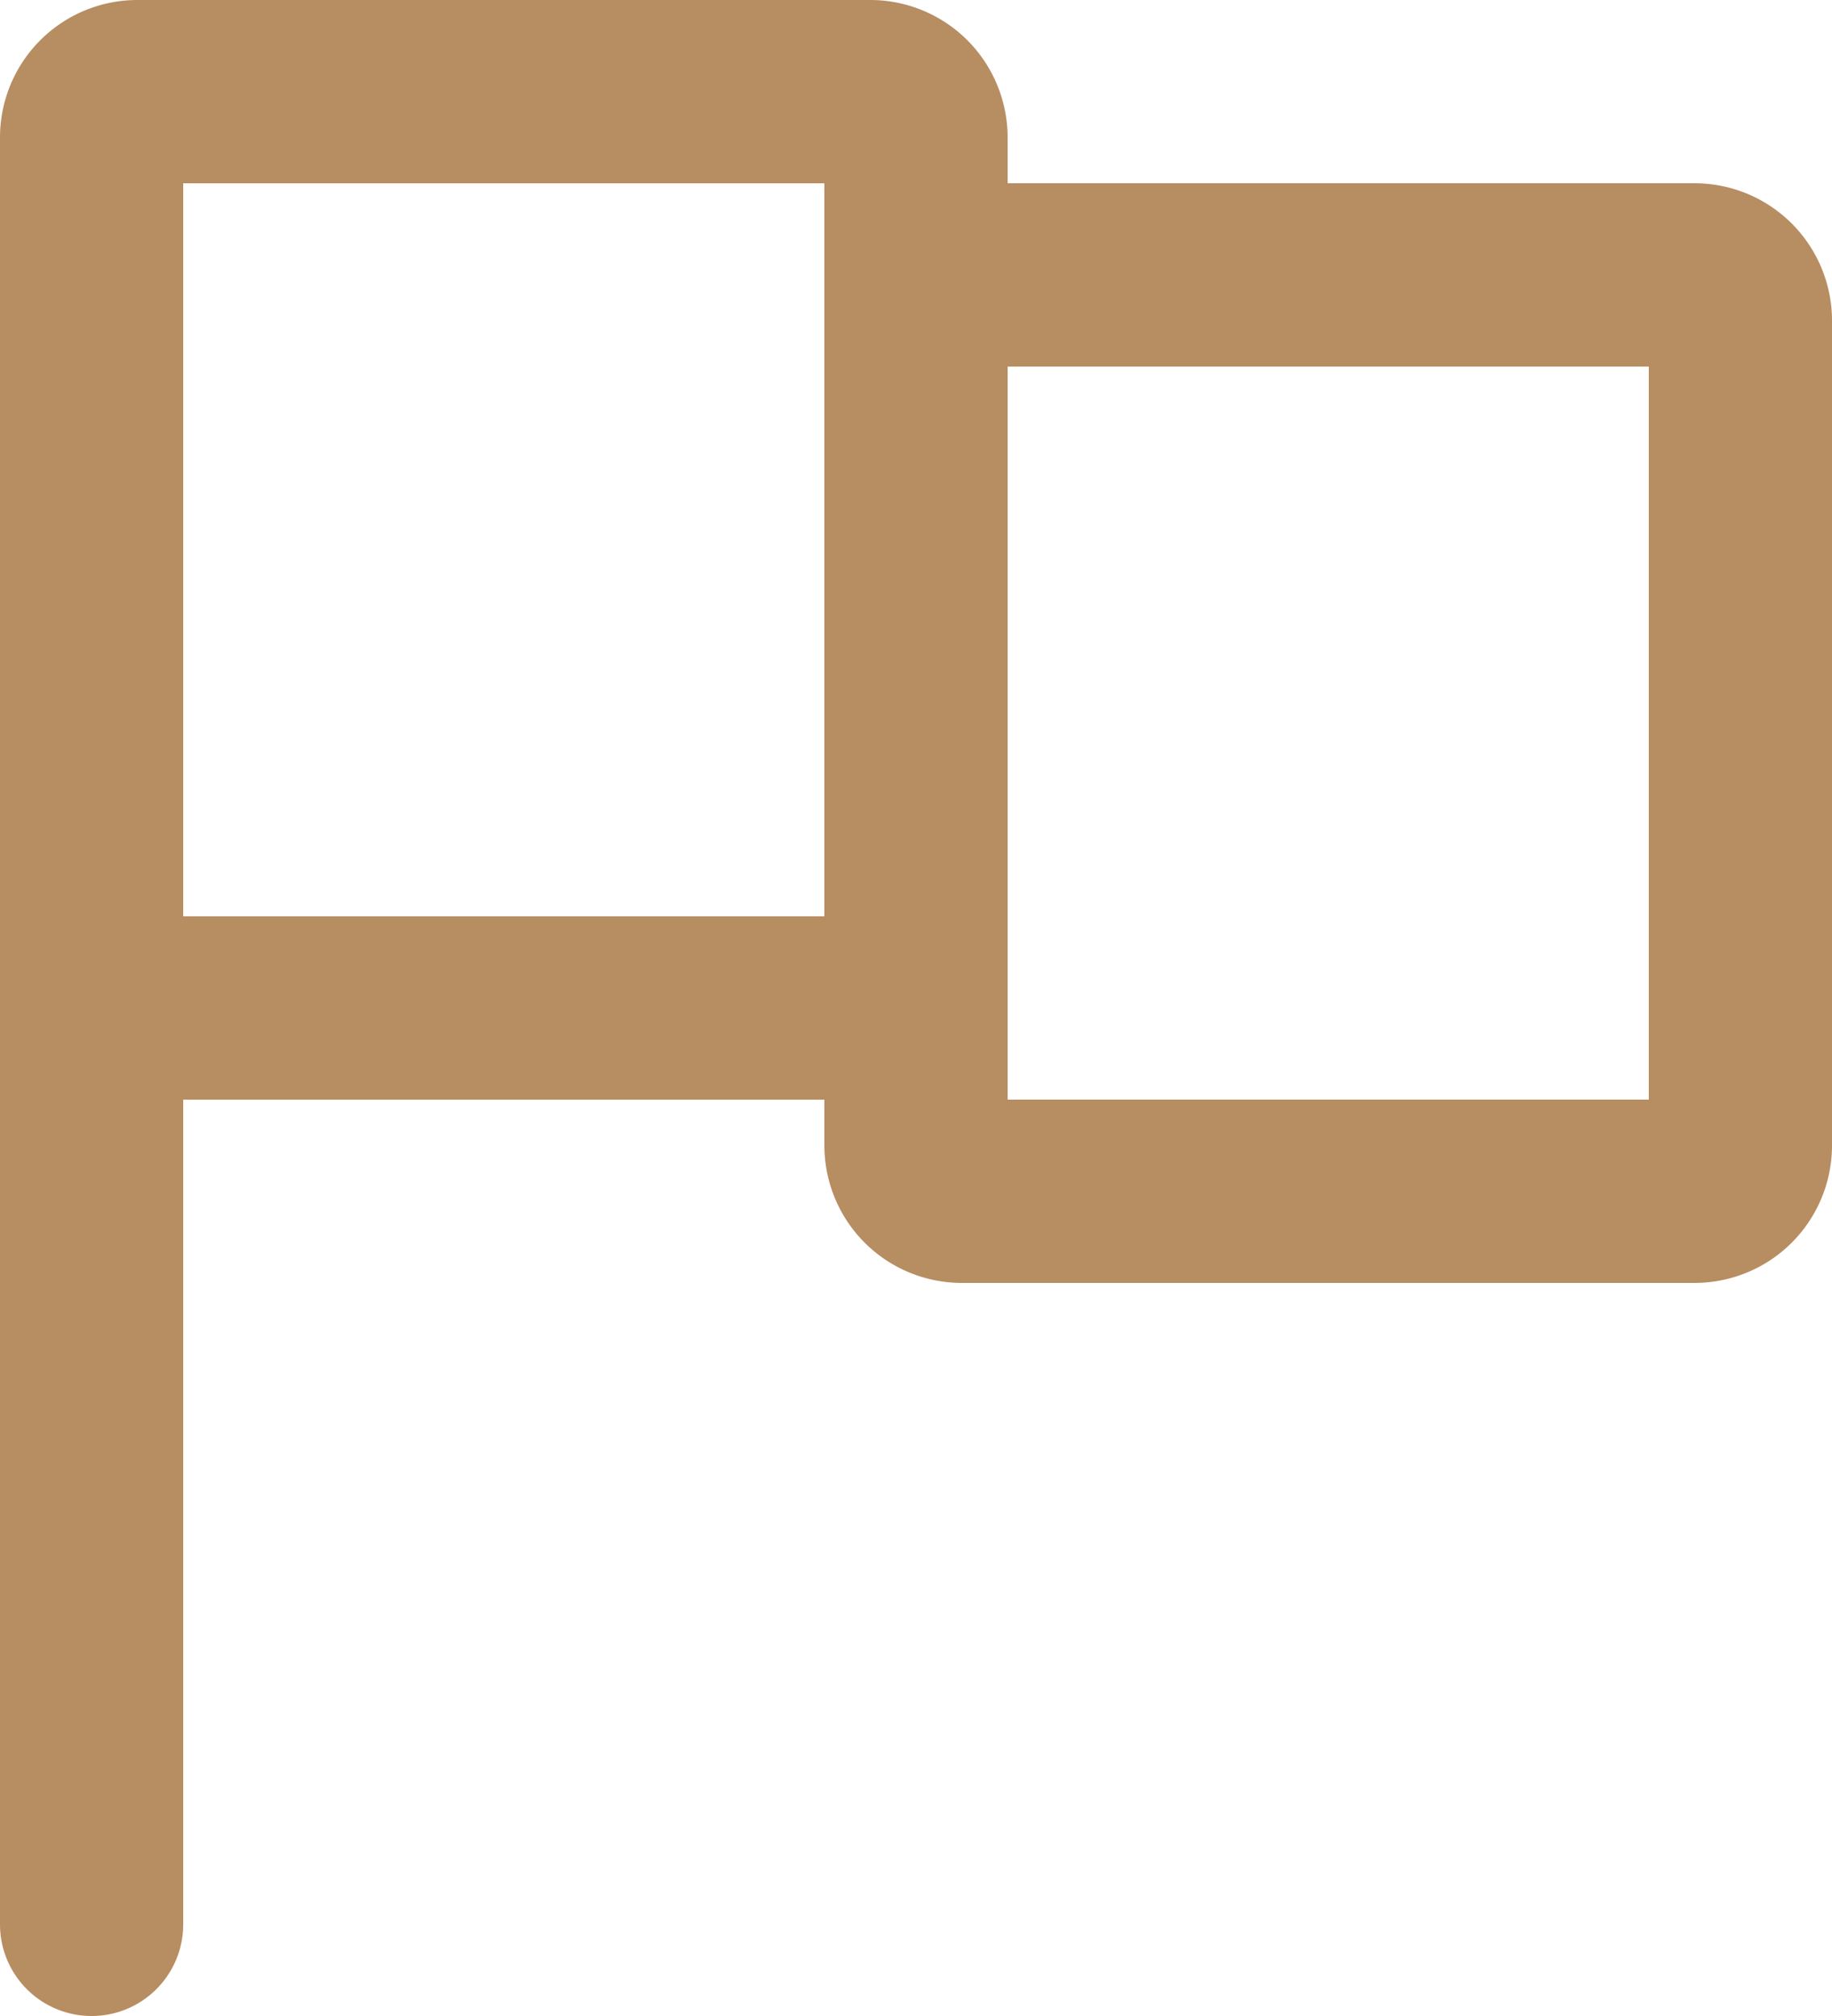 <svg xmlns="http://www.w3.org/2000/svg" width="20" height="22"><path d="M9.5 11H1V1.5a.5.5 0 01.5-.5h8a.5.5 0 01.5.5v9a.5.5 0 01-.5.5h0zm9 2h-8a.5.5 0 01-.5-.5V3h8.5a.5.5 0 01.5.5v9a.5.5 0 01-.5.5h0zM1 11v10" fill="none" stroke="#B78D62" stroke-linecap="round" stroke-linejoin="round" stroke-width="2"/></svg>